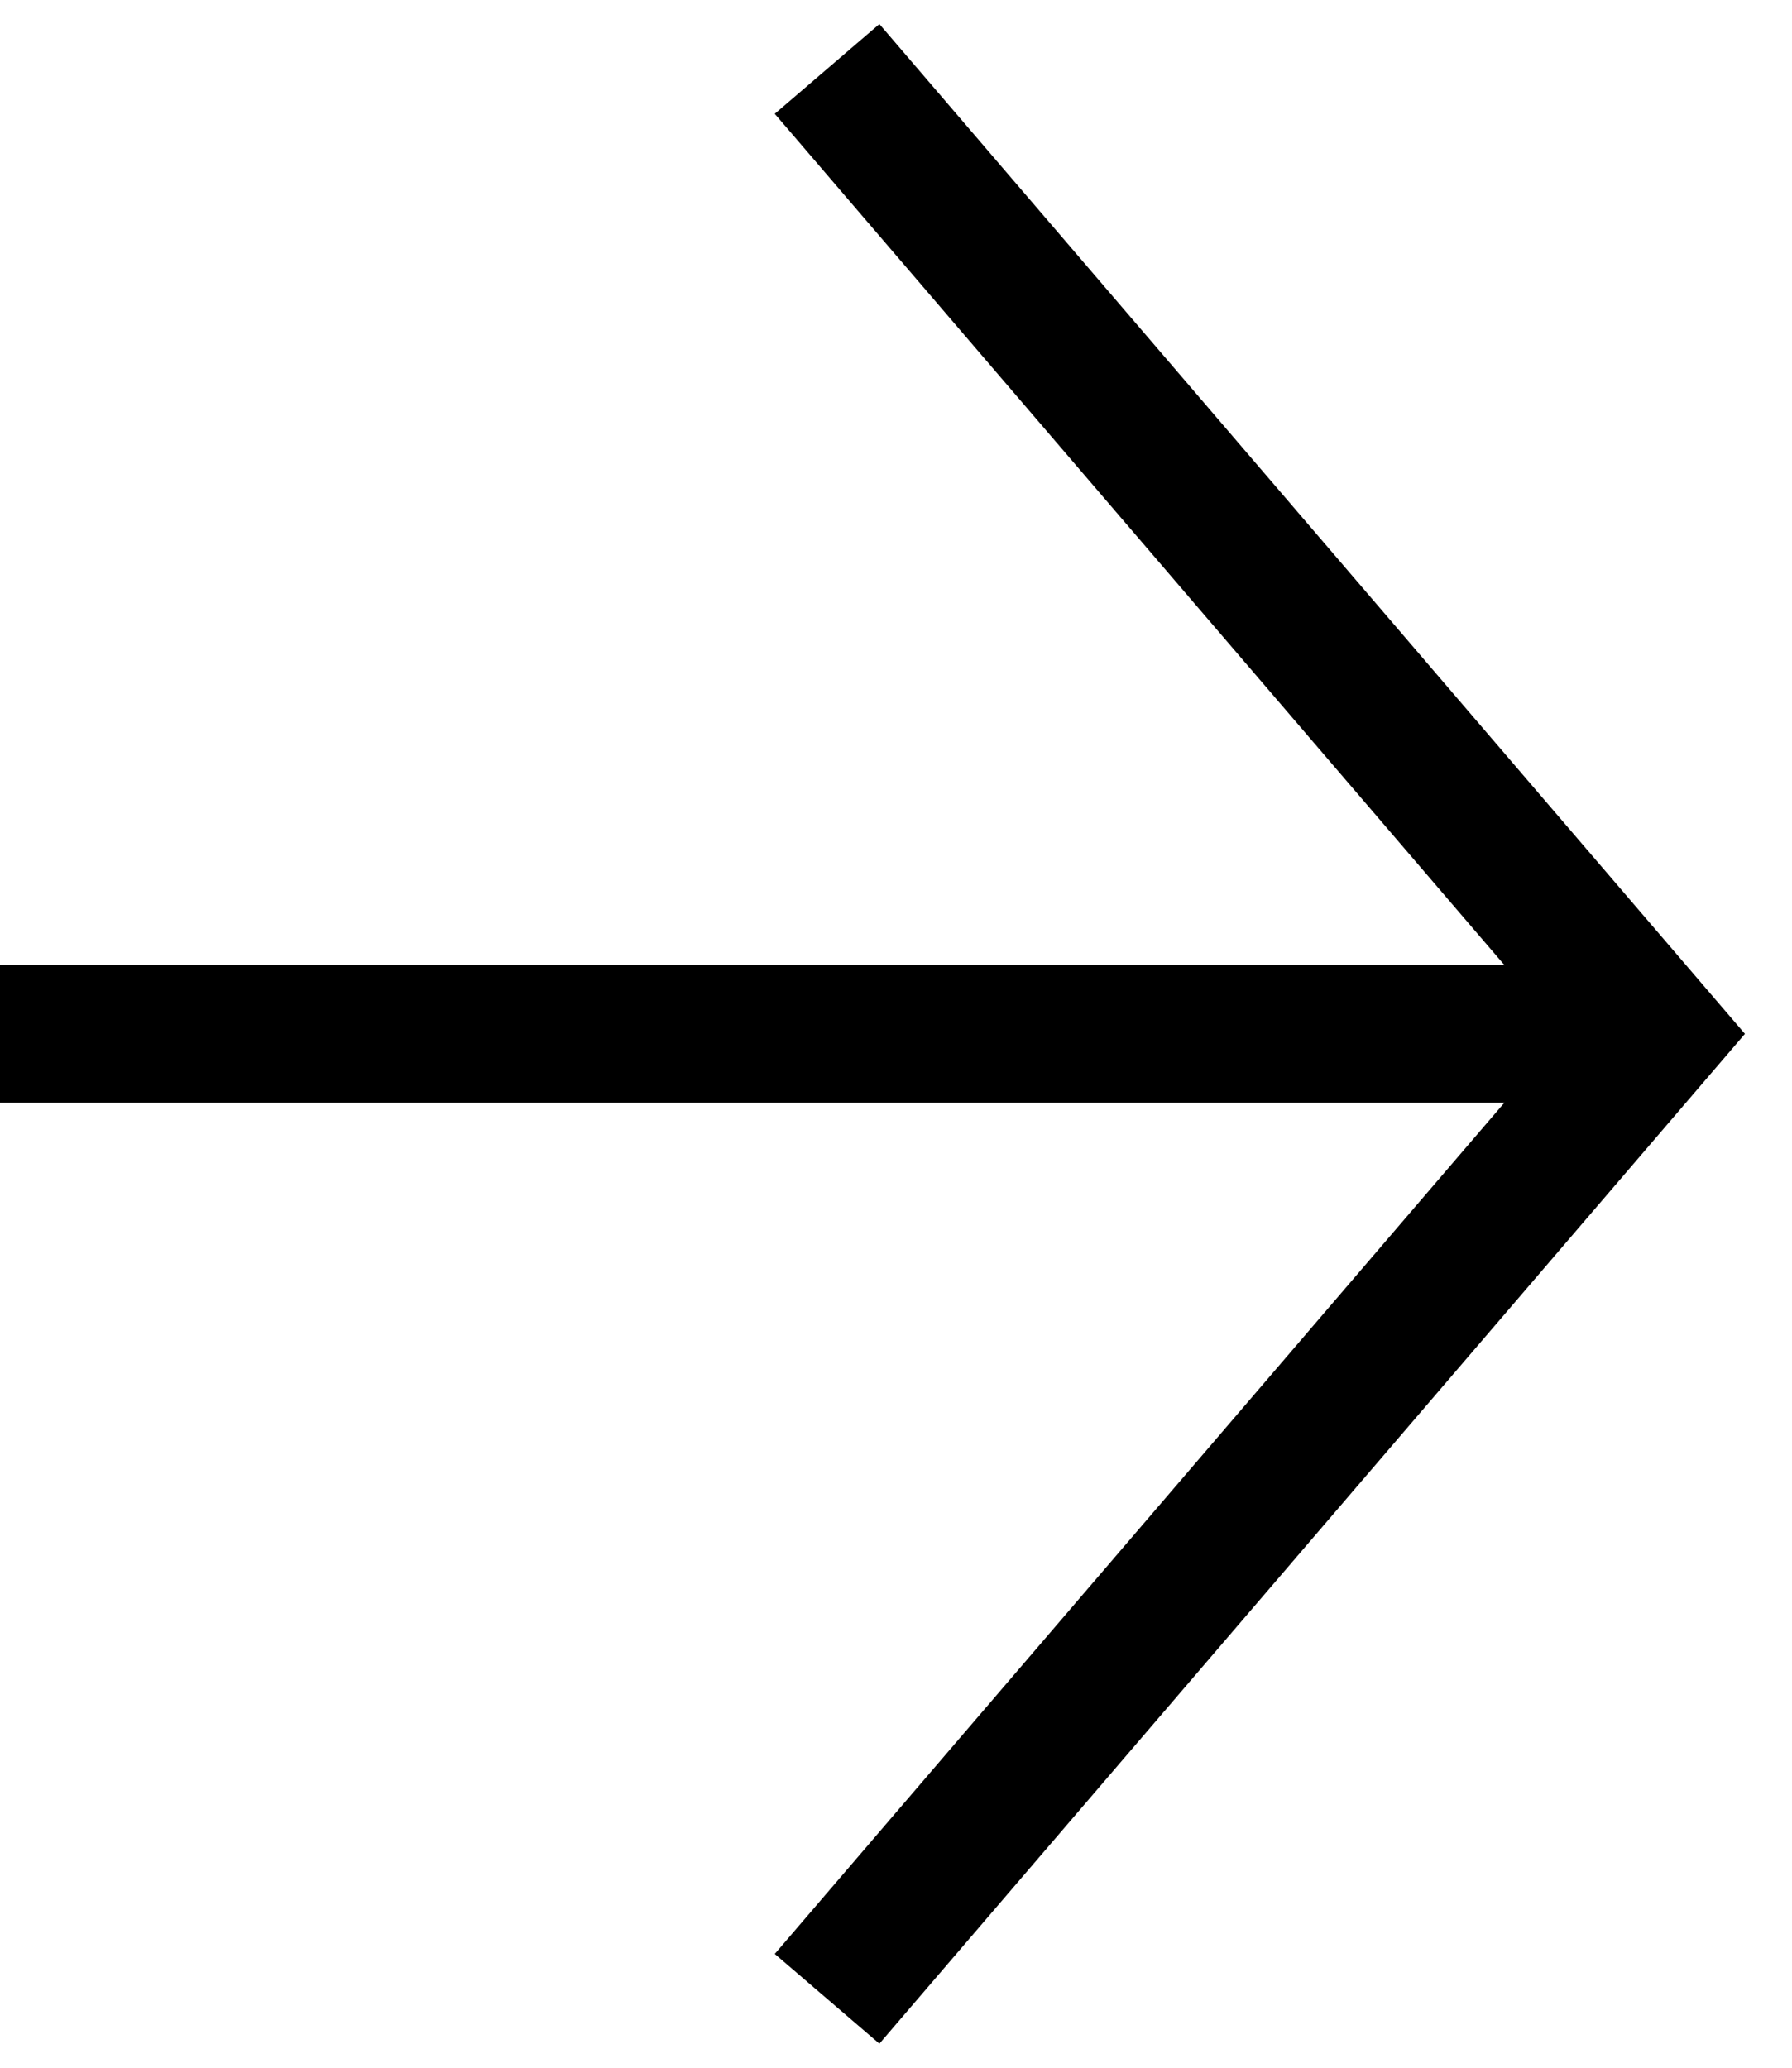<?xml version="1.0" encoding="UTF-8"?> <svg xmlns="http://www.w3.org/2000/svg" width="26" height="30" viewBox="0 0 26 30" fill="none"> <path fill-rule="evenodd" clip-rule="evenodd" d="M23 16H0V14H23V16Z" fill="black"></path> <path fill-rule="evenodd" clip-rule="evenodd" d="M25.317 15L12.759 29.651L11.241 28.349L22.683 15L11.241 1.651L12.759 0.349L25.317 15Z" fill="black"></path> </svg> 